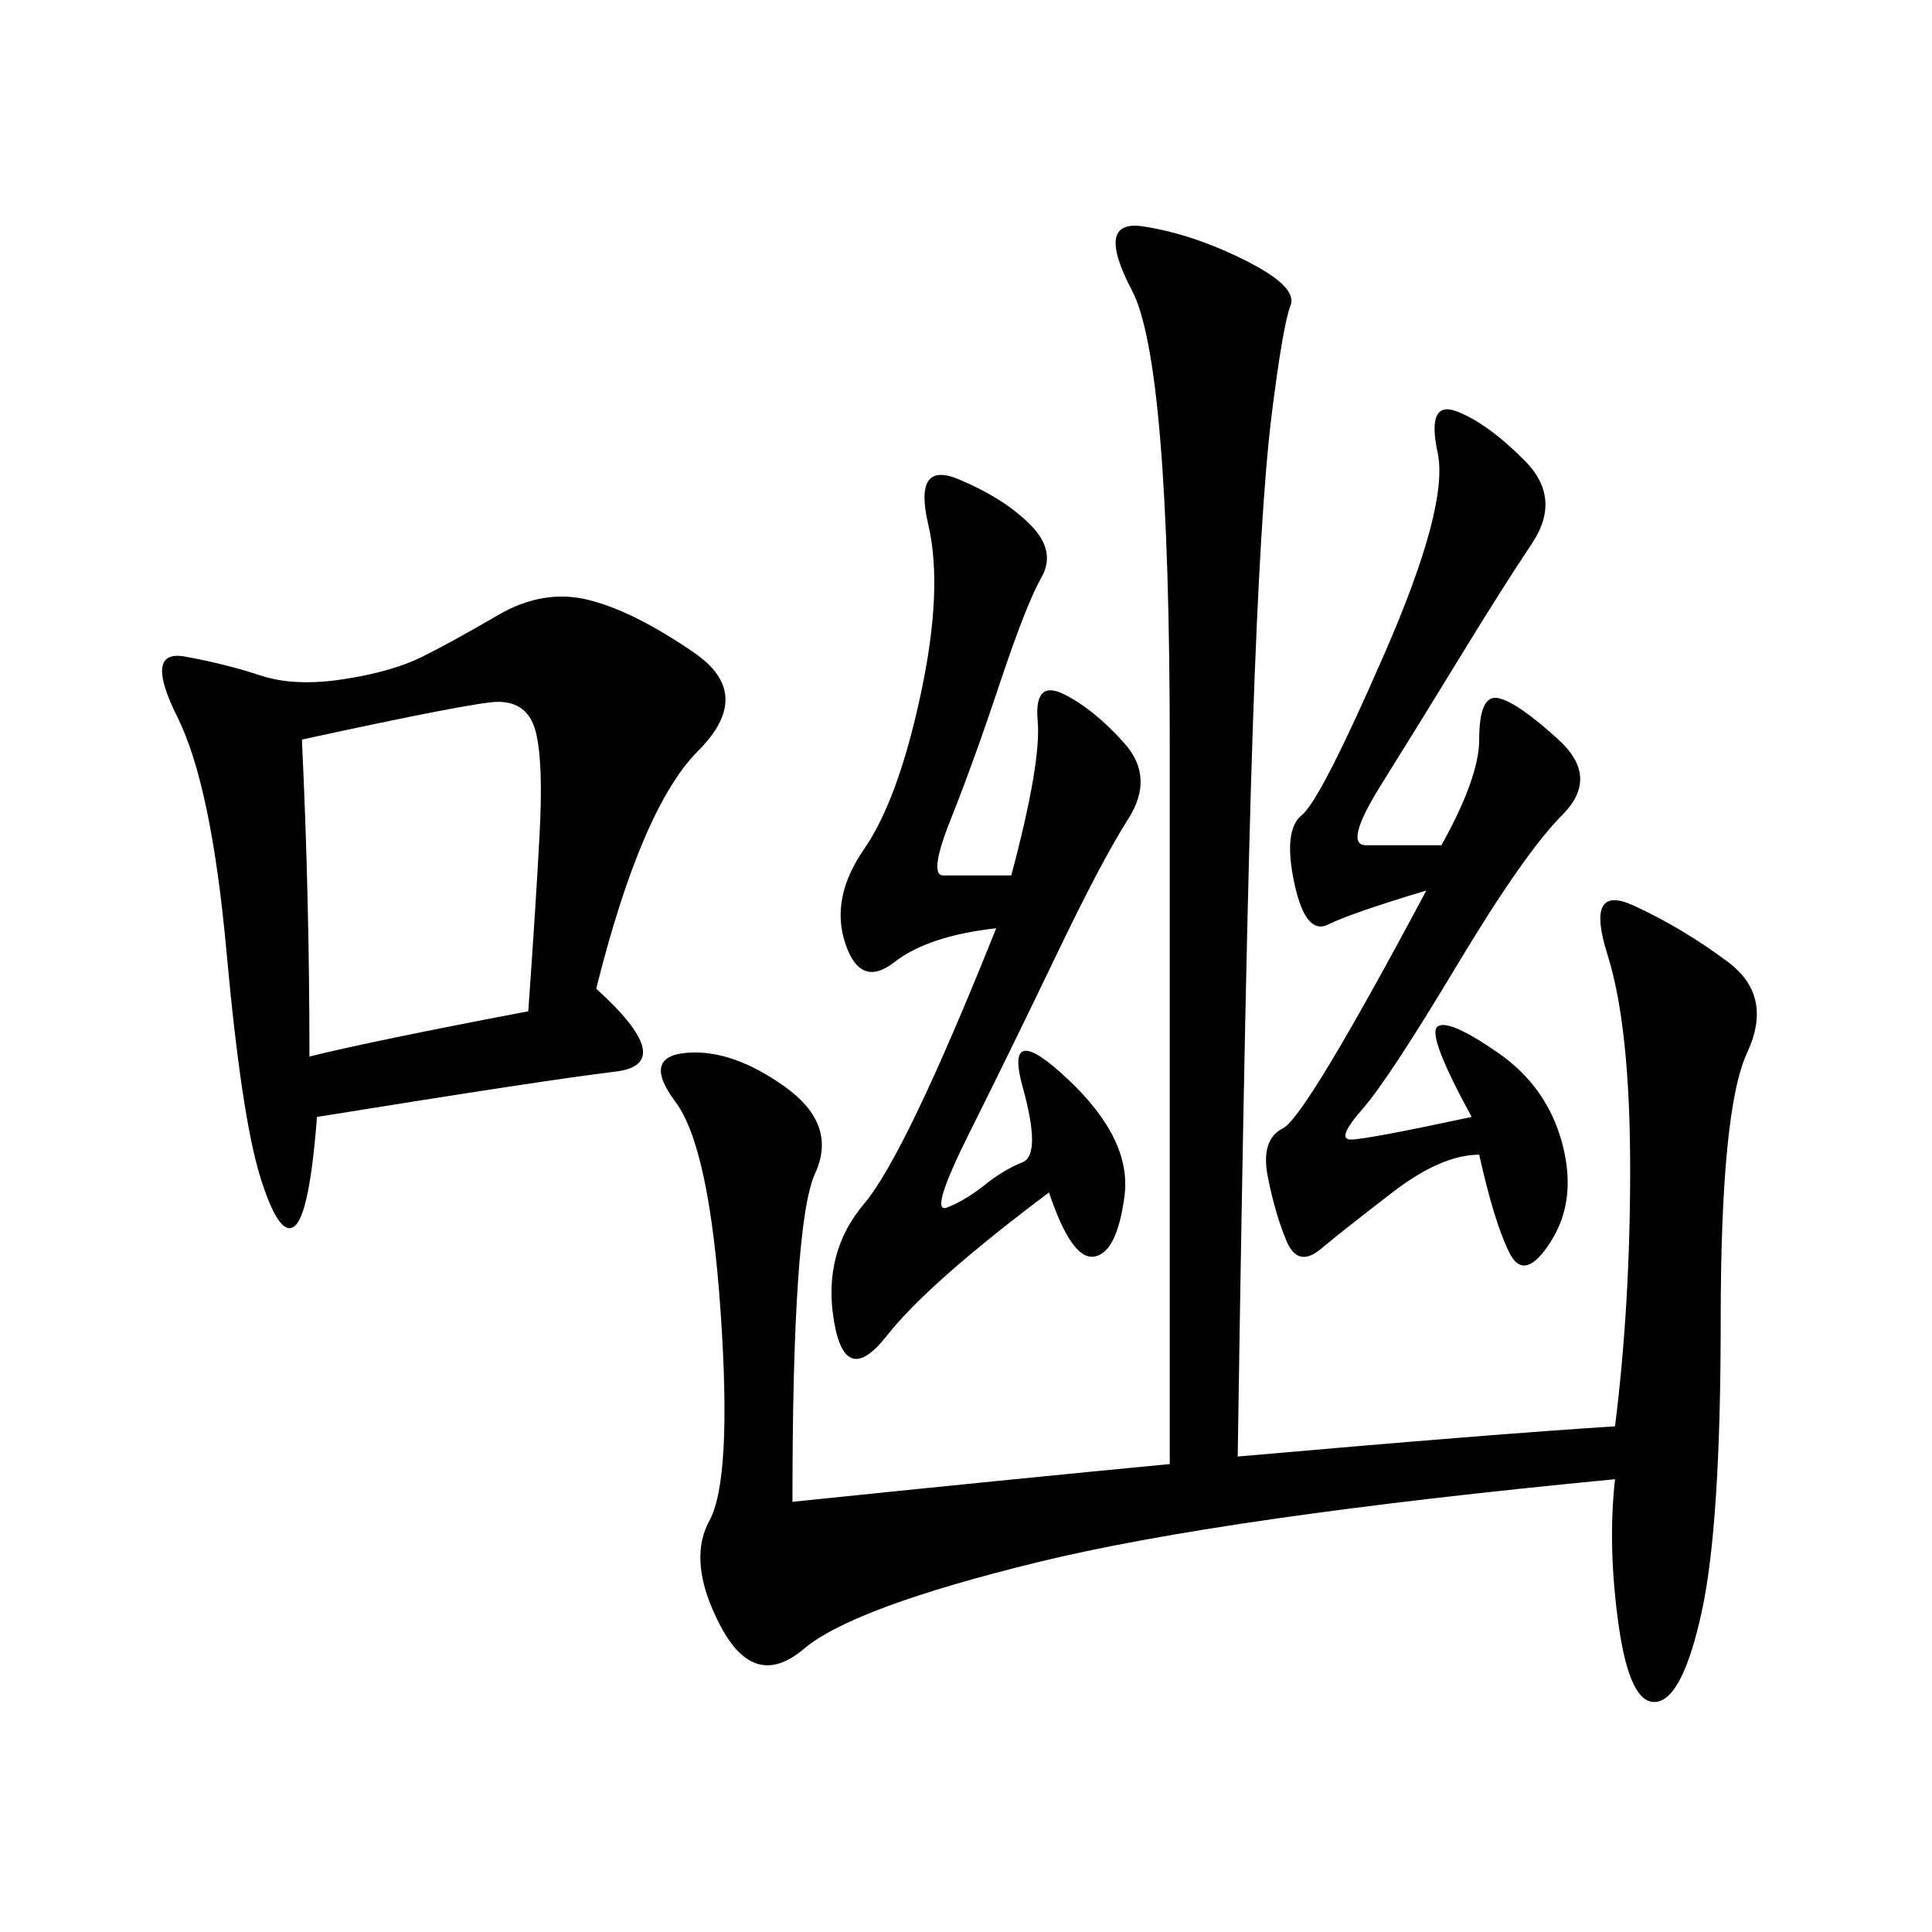 <svg xmlns="http://www.w3.org/2000/svg" xmlns:xlink="http://www.w3.org/1999/xlink" width="300" height="300"><path d="M192.19 226.17Q232.03 222.66 250.78 221.48L250.78 221.48Q253.13 202.73 253.13 181.64L253.13 181.64Q253.13 159.38 249.61 148.24Q246.09 137.11 253.71 140.63Q261.33 144.14 268.36 149.41Q275.39 154.69 271.29 163.48Q267.19 172.27 267.19 205.08L267.19 205.08Q267.19 236.72 264.26 250.20Q261.33 263.67 257.23 264.26Q253.13 264.84 251.37 252.54Q249.61 240.23 250.78 229.69L250.78 229.69Q189.84 235.55 161.13 242.58Q132.42 249.61 124.80 256.05Q117.19 262.50 111.91 252.54Q106.64 242.58 110.16 236.13Q113.67 229.69 111.91 203.91Q110.16 178.13 104.88 171.09Q99.61 164.06 106.64 163.48Q113.67 162.89 121.88 168.75Q130.08 174.61 126.56 182.23Q123.05 189.84 123.05 233.20L123.05 233.20Q157.03 229.69 181.64 227.34L181.64 227.34L181.64 116.02Q181.64 56.25 175.78 45.12Q169.92 33.98 177.54 35.16Q185.16 36.33 193.36 40.43Q201.56 44.53 200.39 47.46Q199.22 50.39 197.46 64.45Q195.70 78.52 194.53 113.09Q193.36 147.66 192.19 226.17L192.19 226.17ZM92.58 153.52Q105.47 165.23 95.51 166.41Q85.55 167.58 49.22 173.44L49.22 173.44Q48.05 188.67 45.70 190.43Q43.36 192.19 40.43 182.81Q37.50 173.44 35.16 147.66Q32.81 121.88 27.54 111.33Q22.27 100.78 28.71 101.95Q35.16 103.13 40.43 104.88Q45.70 106.64 53.32 105.47Q60.94 104.30 65.63 101.95Q70.31 99.61 77.34 95.51Q84.38 91.41 91.41 93.16Q98.44 94.92 107.81 101.37Q117.19 107.81 108.40 116.60Q99.61 125.39 92.58 153.52L92.58 153.52ZM157.03 135.94Q161.72 118.36 161.13 111.91Q160.55 105.47 165.23 107.81Q169.92 110.16 174.61 115.43Q179.30 120.70 175.20 127.15Q171.09 133.59 164.06 148.24Q157.03 162.89 150.59 175.78Q144.14 188.67 147.07 187.50Q150 186.33 152.93 183.98Q155.86 181.64 158.79 180.47Q161.72 179.30 158.79 168.75Q155.86 158.20 165.82 167.58Q175.78 176.95 174.61 185.74Q173.44 194.53 169.92 195.12Q166.41 195.70 162.89 185.16L162.89 185.16Q144.14 199.22 137.70 207.42Q131.25 215.63 129.49 205.08Q127.73 194.53 134.18 186.91Q140.63 179.30 154.69 144.14L154.69 144.14Q144.14 145.31 138.87 149.41Q133.59 153.52 131.25 146.48Q128.91 139.45 134.18 131.84Q139.45 124.22 142.97 107.81Q146.48 91.41 144.14 81.45Q141.80 71.48 148.83 74.41Q155.86 77.34 159.96 81.45Q164.06 85.55 161.72 89.65Q159.38 93.75 155.27 106.05Q151.17 118.36 147.66 127.15Q144.14 135.94 146.48 135.94L146.48 135.94L157.03 135.94ZM223.83 131.25Q229.69 120.70 229.69 114.84L229.69 114.84Q229.69 107.81 232.62 108.40Q235.55 108.98 241.99 114.84Q248.44 120.70 242.58 126.56Q236.72 132.42 226.17 150Q215.63 167.58 211.52 172.27Q207.42 176.95 209.77 176.95L209.77 176.95Q212.11 176.95 228.52 173.44L228.52 173.44Q221.48 160.55 223.24 159.38Q225 158.20 232.62 163.48Q240.23 168.75 242.58 177.54Q244.92 186.33 240.82 192.77Q236.72 199.22 234.38 194.53Q232.03 189.84 229.69 179.30L229.69 179.30Q223.83 179.30 216.21 185.16Q208.59 191.02 205.08 193.95Q201.56 196.88 199.80 192.77Q198.05 188.67 196.88 182.81Q195.70 176.95 199.22 175.20Q202.73 173.44 221.48 138.28L221.48 138.28Q209.77 141.80 206.25 143.55Q202.73 145.31 200.98 137.11Q199.22 128.91 202.15 126.56Q205.08 124.22 215.04 101.37Q225 78.52 223.24 70.31Q221.48 62.11 226.17 63.87Q230.86 65.63 236.72 71.48Q242.58 77.34 237.89 84.38Q233.20 91.41 226.76 101.95Q220.31 112.50 214.45 121.88Q208.59 131.25 212.11 131.25L212.11 131.25L223.83 131.25ZM46.88 114.84Q48.05 139.45 48.05 164.06L48.05 164.06Q57.42 161.72 82.03 157.03L82.03 157.03Q83.20 140.63 83.79 129.49Q84.38 118.36 83.20 113.67Q82.03 108.98 77.34 108.98L77.34 108.98Q73.83 108.98 46.88 114.84L46.88 114.84Z"/></svg>